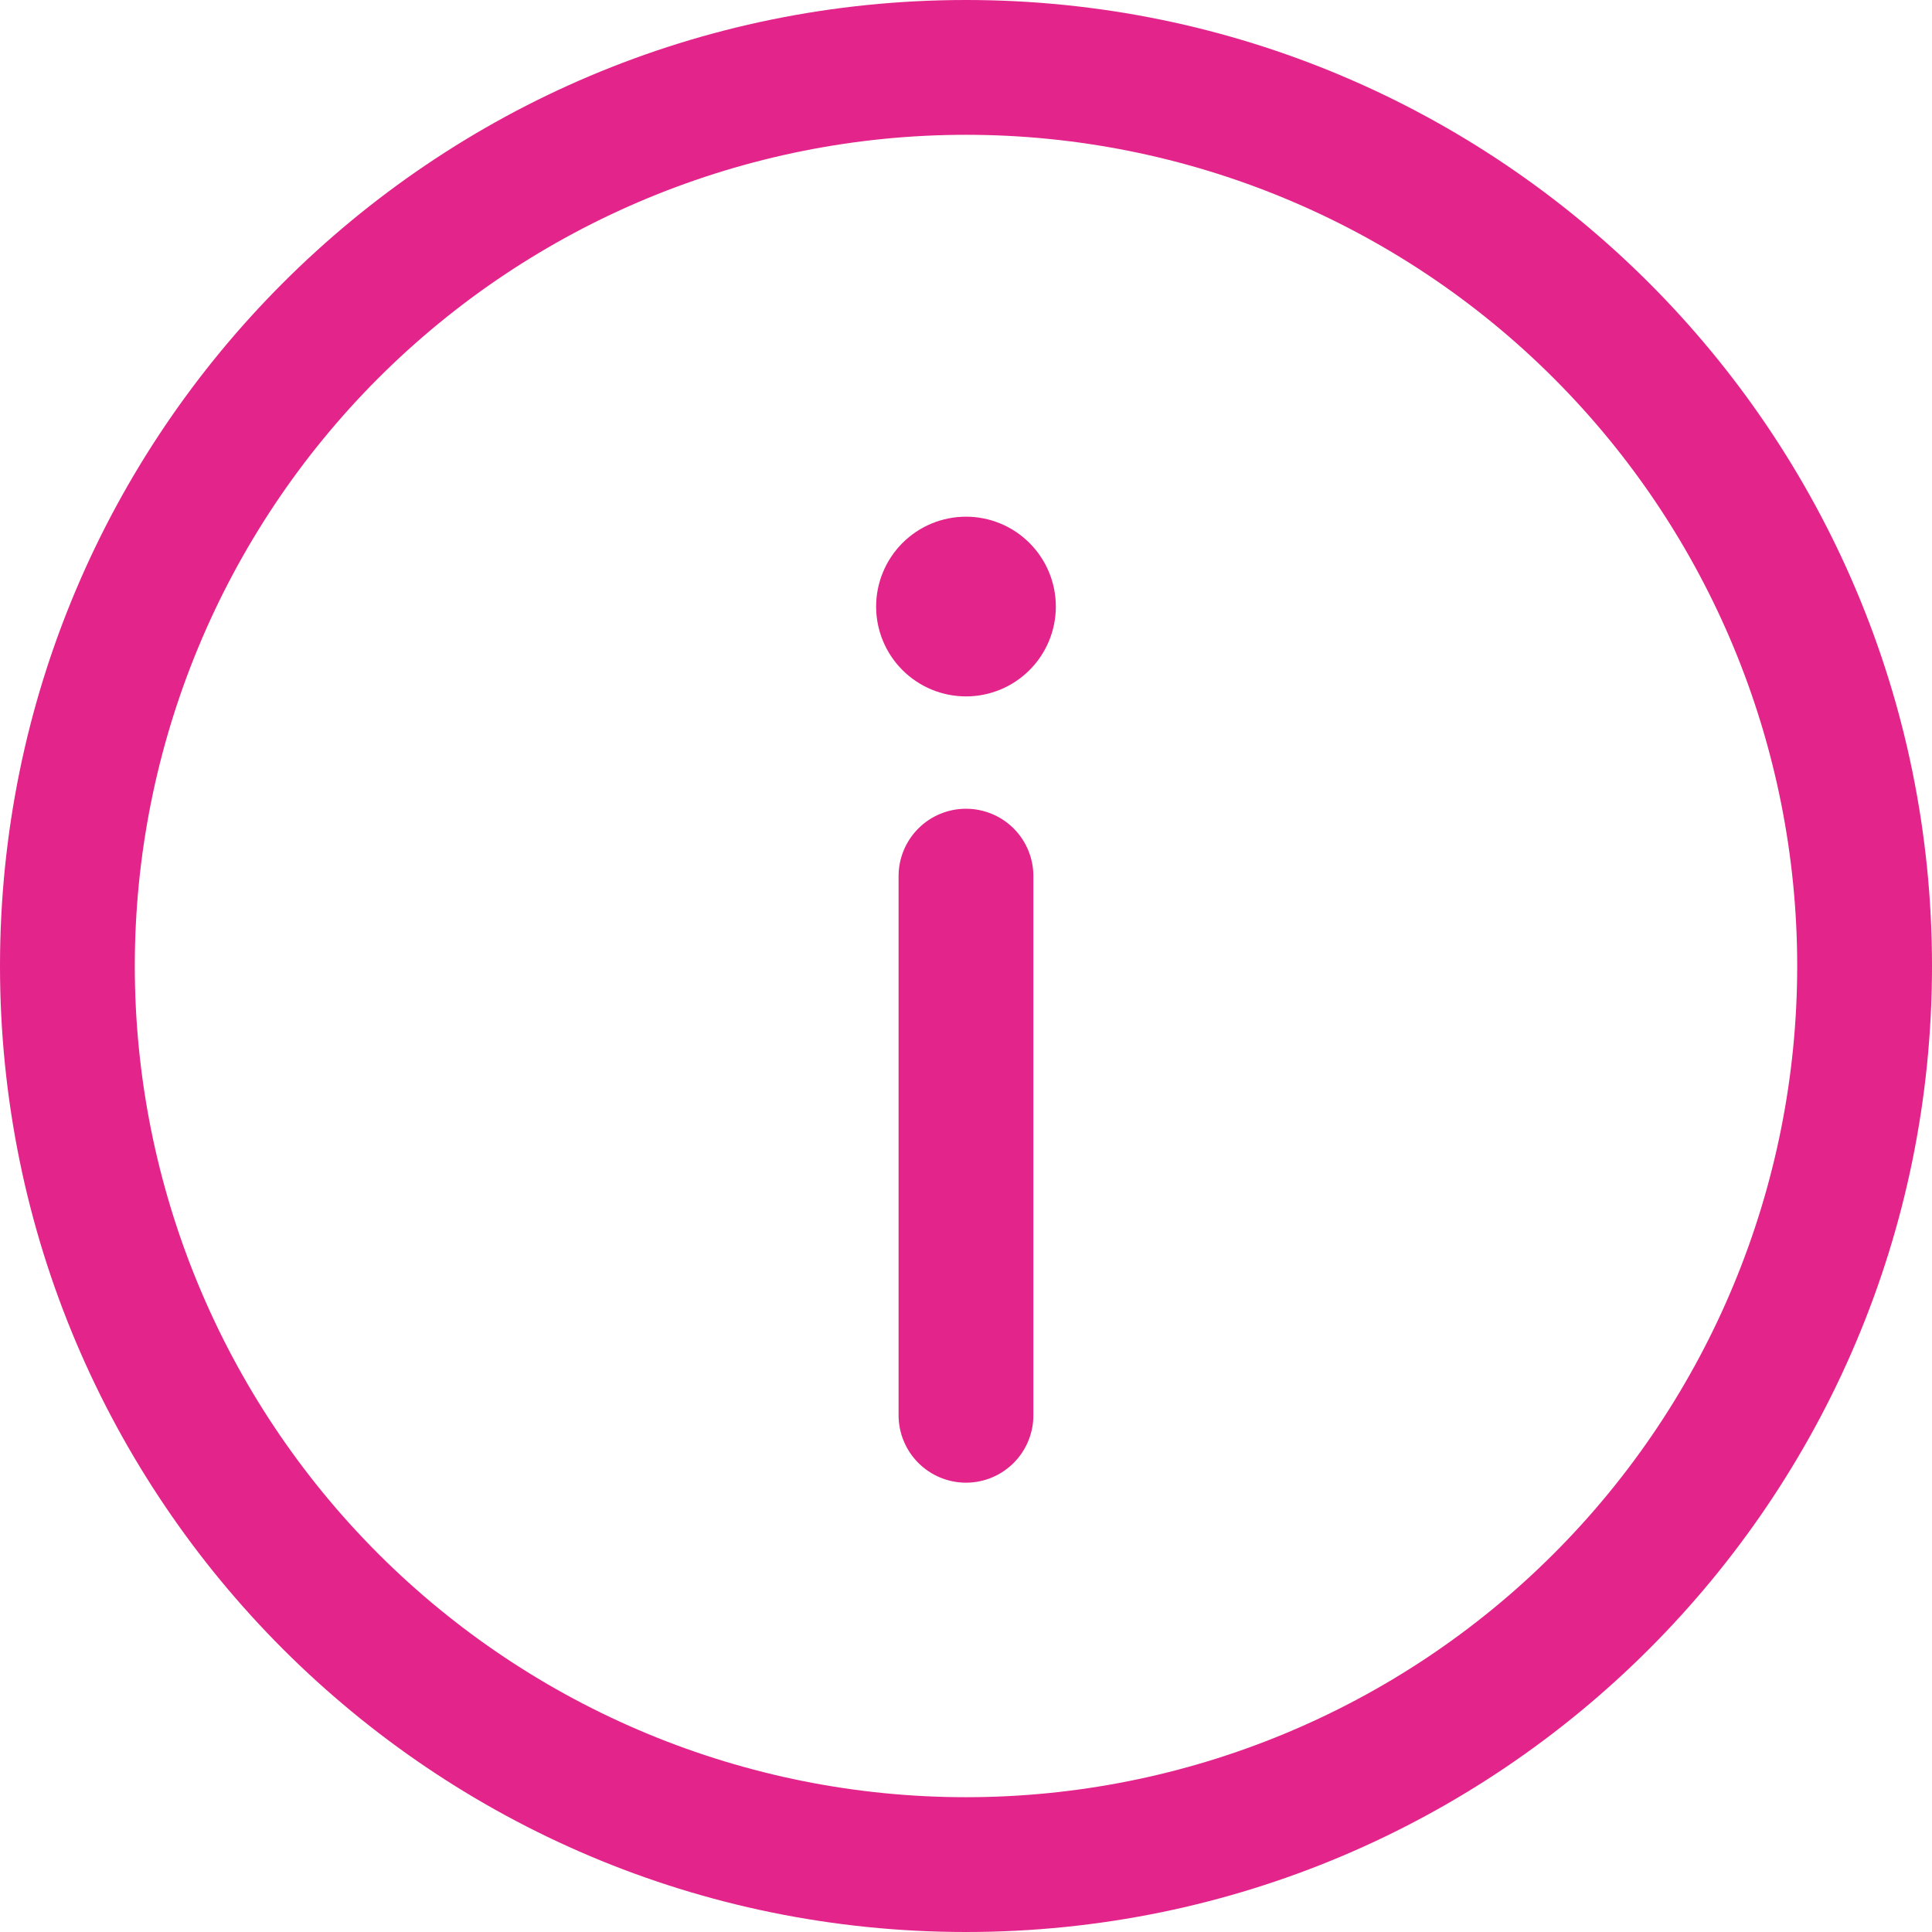 <?xml version="1.0" encoding="UTF-8"?> <svg xmlns="http://www.w3.org/2000/svg" width="48" height="48" viewBox="0 0 48 48" fill="none"><path d="M25.674 21.767C25.674 21.323 25.498 20.897 25.184 20.583C24.87 20.269 24.444 20.093 24 20.093C23.556 20.093 23.13 20.269 22.816 20.583C22.502 20.897 22.325 21.323 22.325 21.767V35.162C22.325 35.606 22.502 36.032 22.816 36.346C23.13 36.66 23.556 36.837 24 36.837C24.444 36.837 24.87 36.66 25.184 36.346C25.498 36.032 25.674 35.606 25.674 35.162V21.767Z" fill="#E3248B"></path><path fill-rule="evenodd" clip-rule="evenodd" d="M24 0C10.745 0 0 10.745 0 24C0 37.254 10.745 48 24 48C37.254 48 48 37.254 48 24C48 10.745 37.254 0 24 0ZM3.349 24C3.349 18.523 5.525 13.27 9.397 9.397C13.27 5.525 18.523 3.349 24 3.349C29.477 3.349 34.73 5.525 38.602 9.397C42.475 13.27 44.651 18.523 44.651 24C44.651 29.477 42.475 34.73 38.602 38.602C34.73 42.475 29.477 44.651 24 44.651C18.523 44.651 13.27 42.475 9.397 38.602C5.525 34.73 3.349 29.477 3.349 24Z" fill="#E3248B"></path><path d="M26.232 15.07C26.232 15.662 25.997 16.23 25.578 16.648C25.16 17.067 24.592 17.302 24 17.302C23.408 17.302 22.84 17.067 22.421 16.648C22.003 16.23 21.767 15.662 21.767 15.07C21.767 14.478 22.003 13.91 22.421 13.491C22.84 13.072 23.408 12.837 24 12.837C24.592 12.837 25.16 13.072 25.578 13.491C25.997 13.91 26.232 14.478 26.232 15.07Z" fill="#E3248B"></path></svg> 